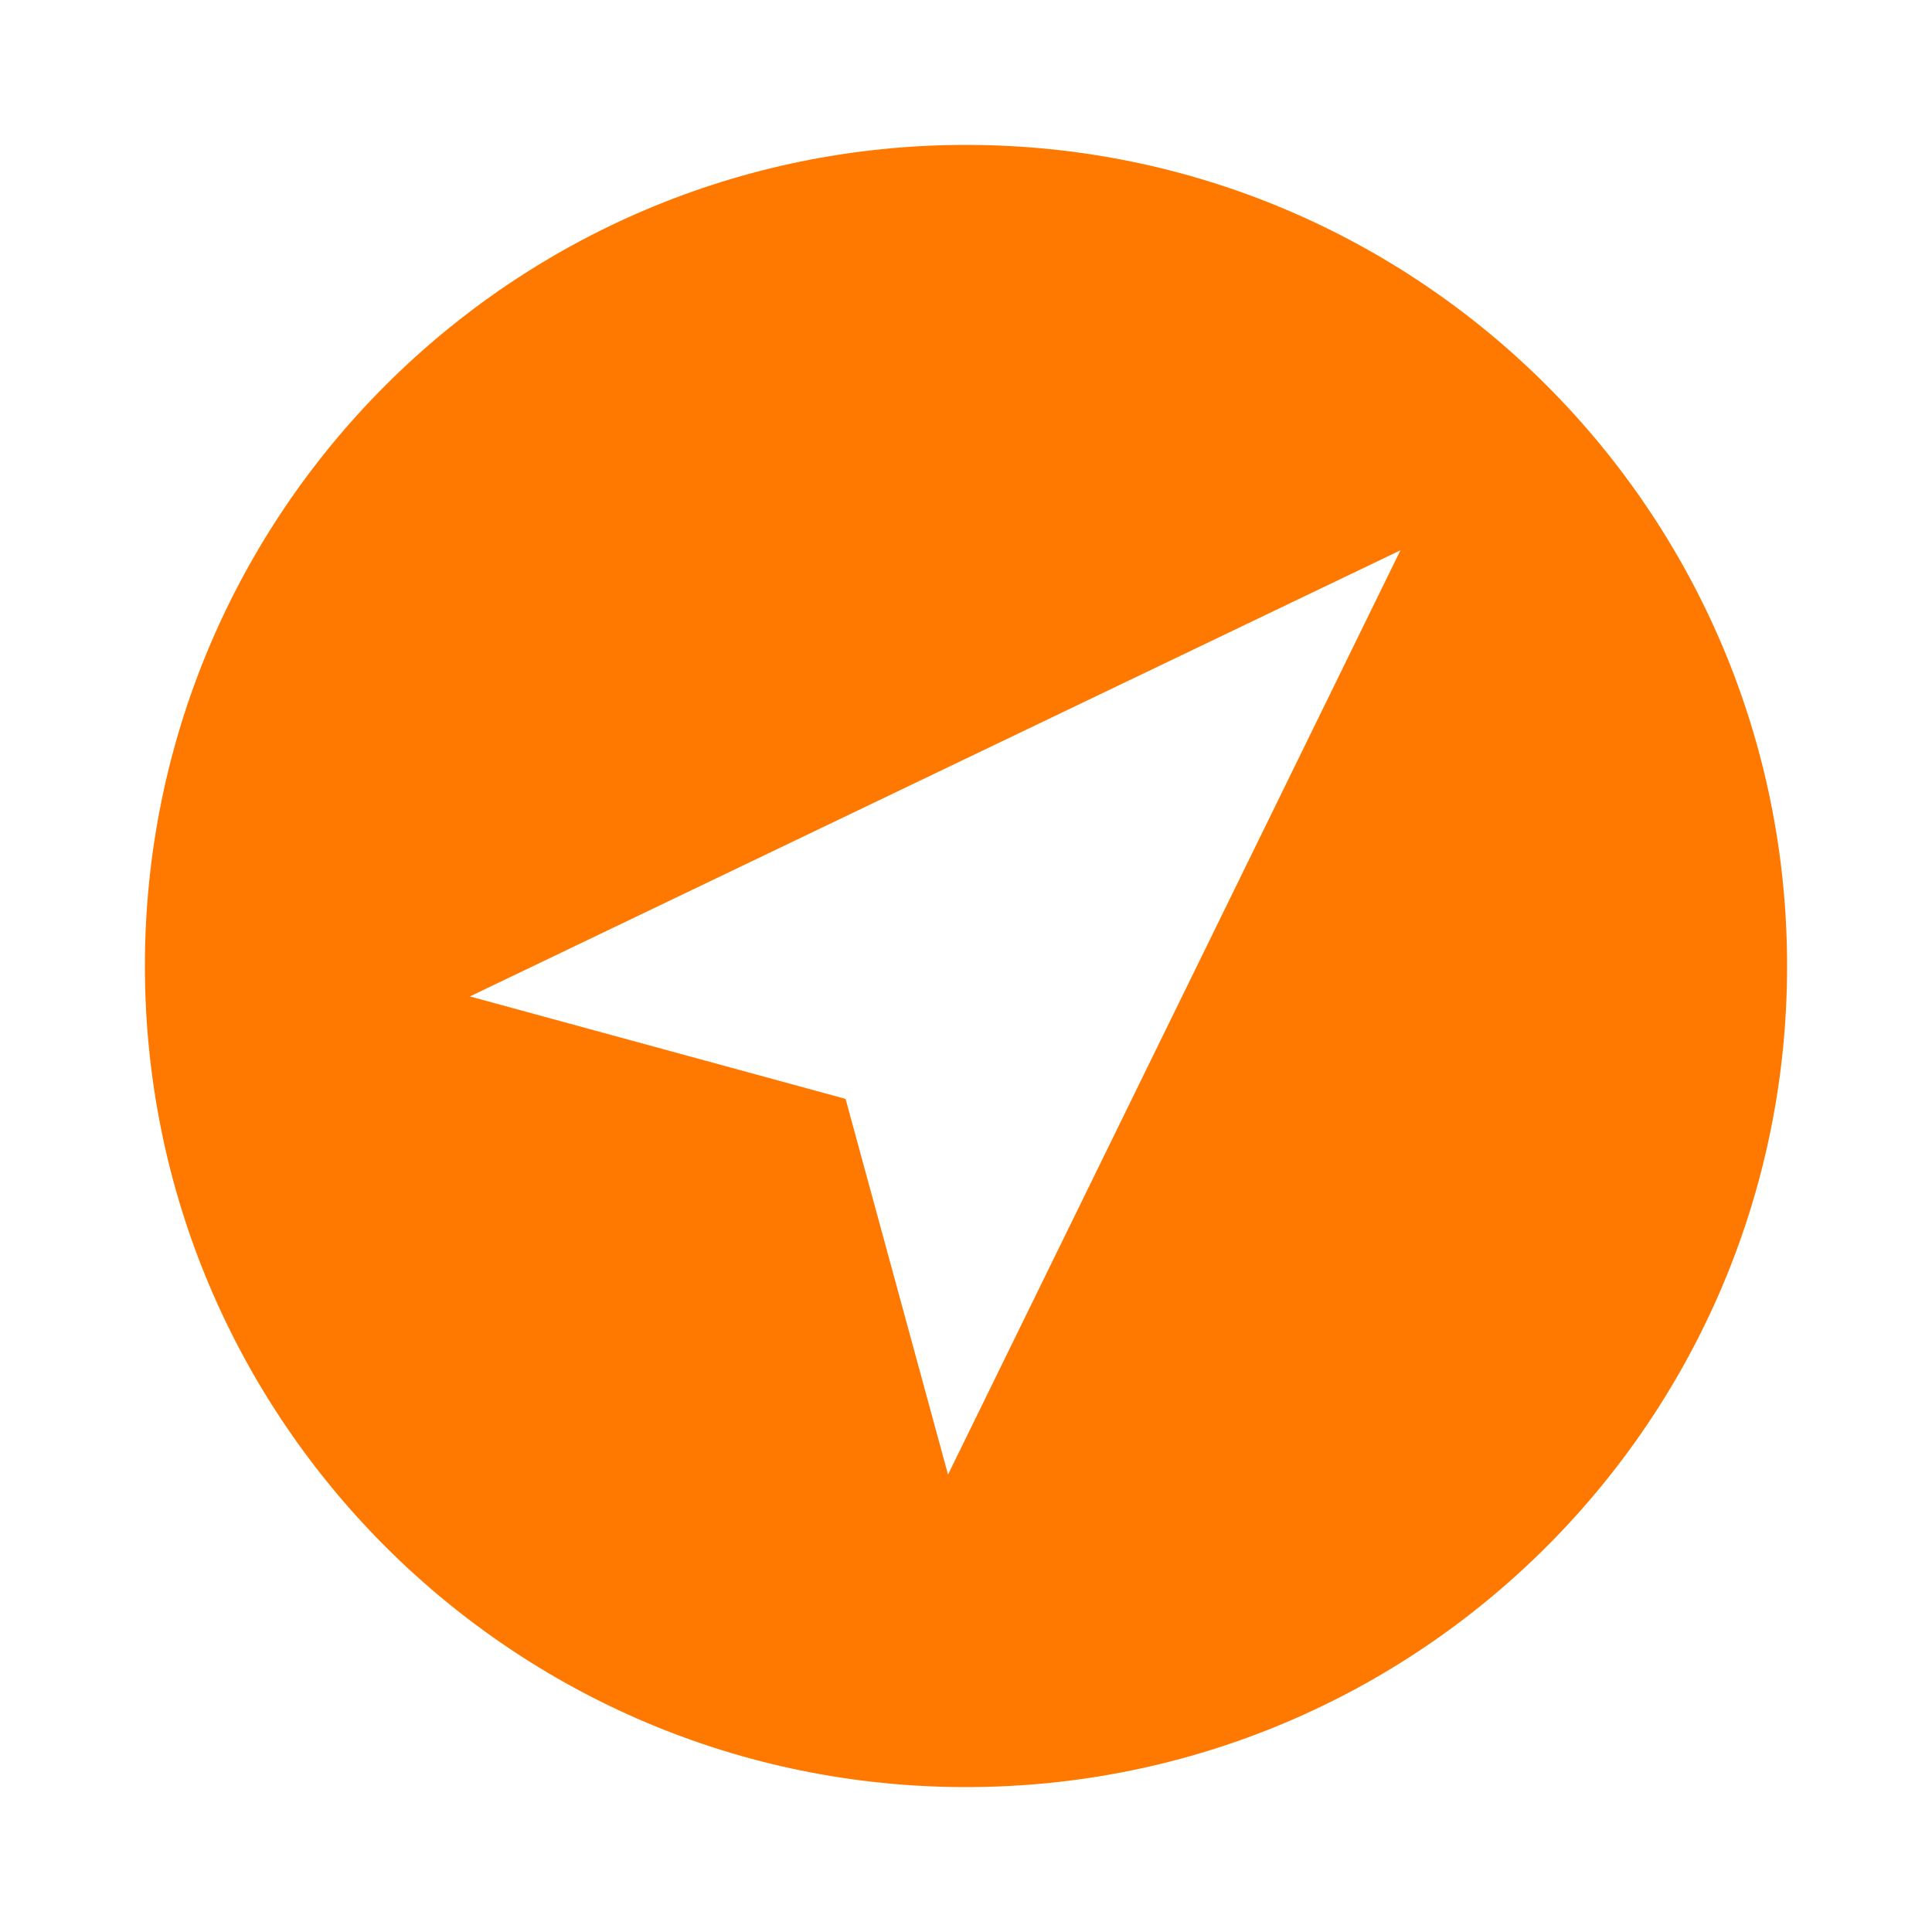 <?xml version="1.0" encoding="UTF-8"?>
<svg xmlns="http://www.w3.org/2000/svg" width="1000" height="1000" viewBox="0 0 1000 1000">
  <defs>
    <style>
      .cls-1 {
        fill-rule: evenodd; fill: #FF7900;
      }
    </style>
  </defs>
  <path class="cls-1" d="M500,75C265.279,75,75,265.279,75,500S265.279,925,500,925,925,734.721,925,500,734.721,75,500,75Zm-9.3,688.236L437.671,568.781,243.217,515.748,724.864,284.834Z"></path>
</svg>
